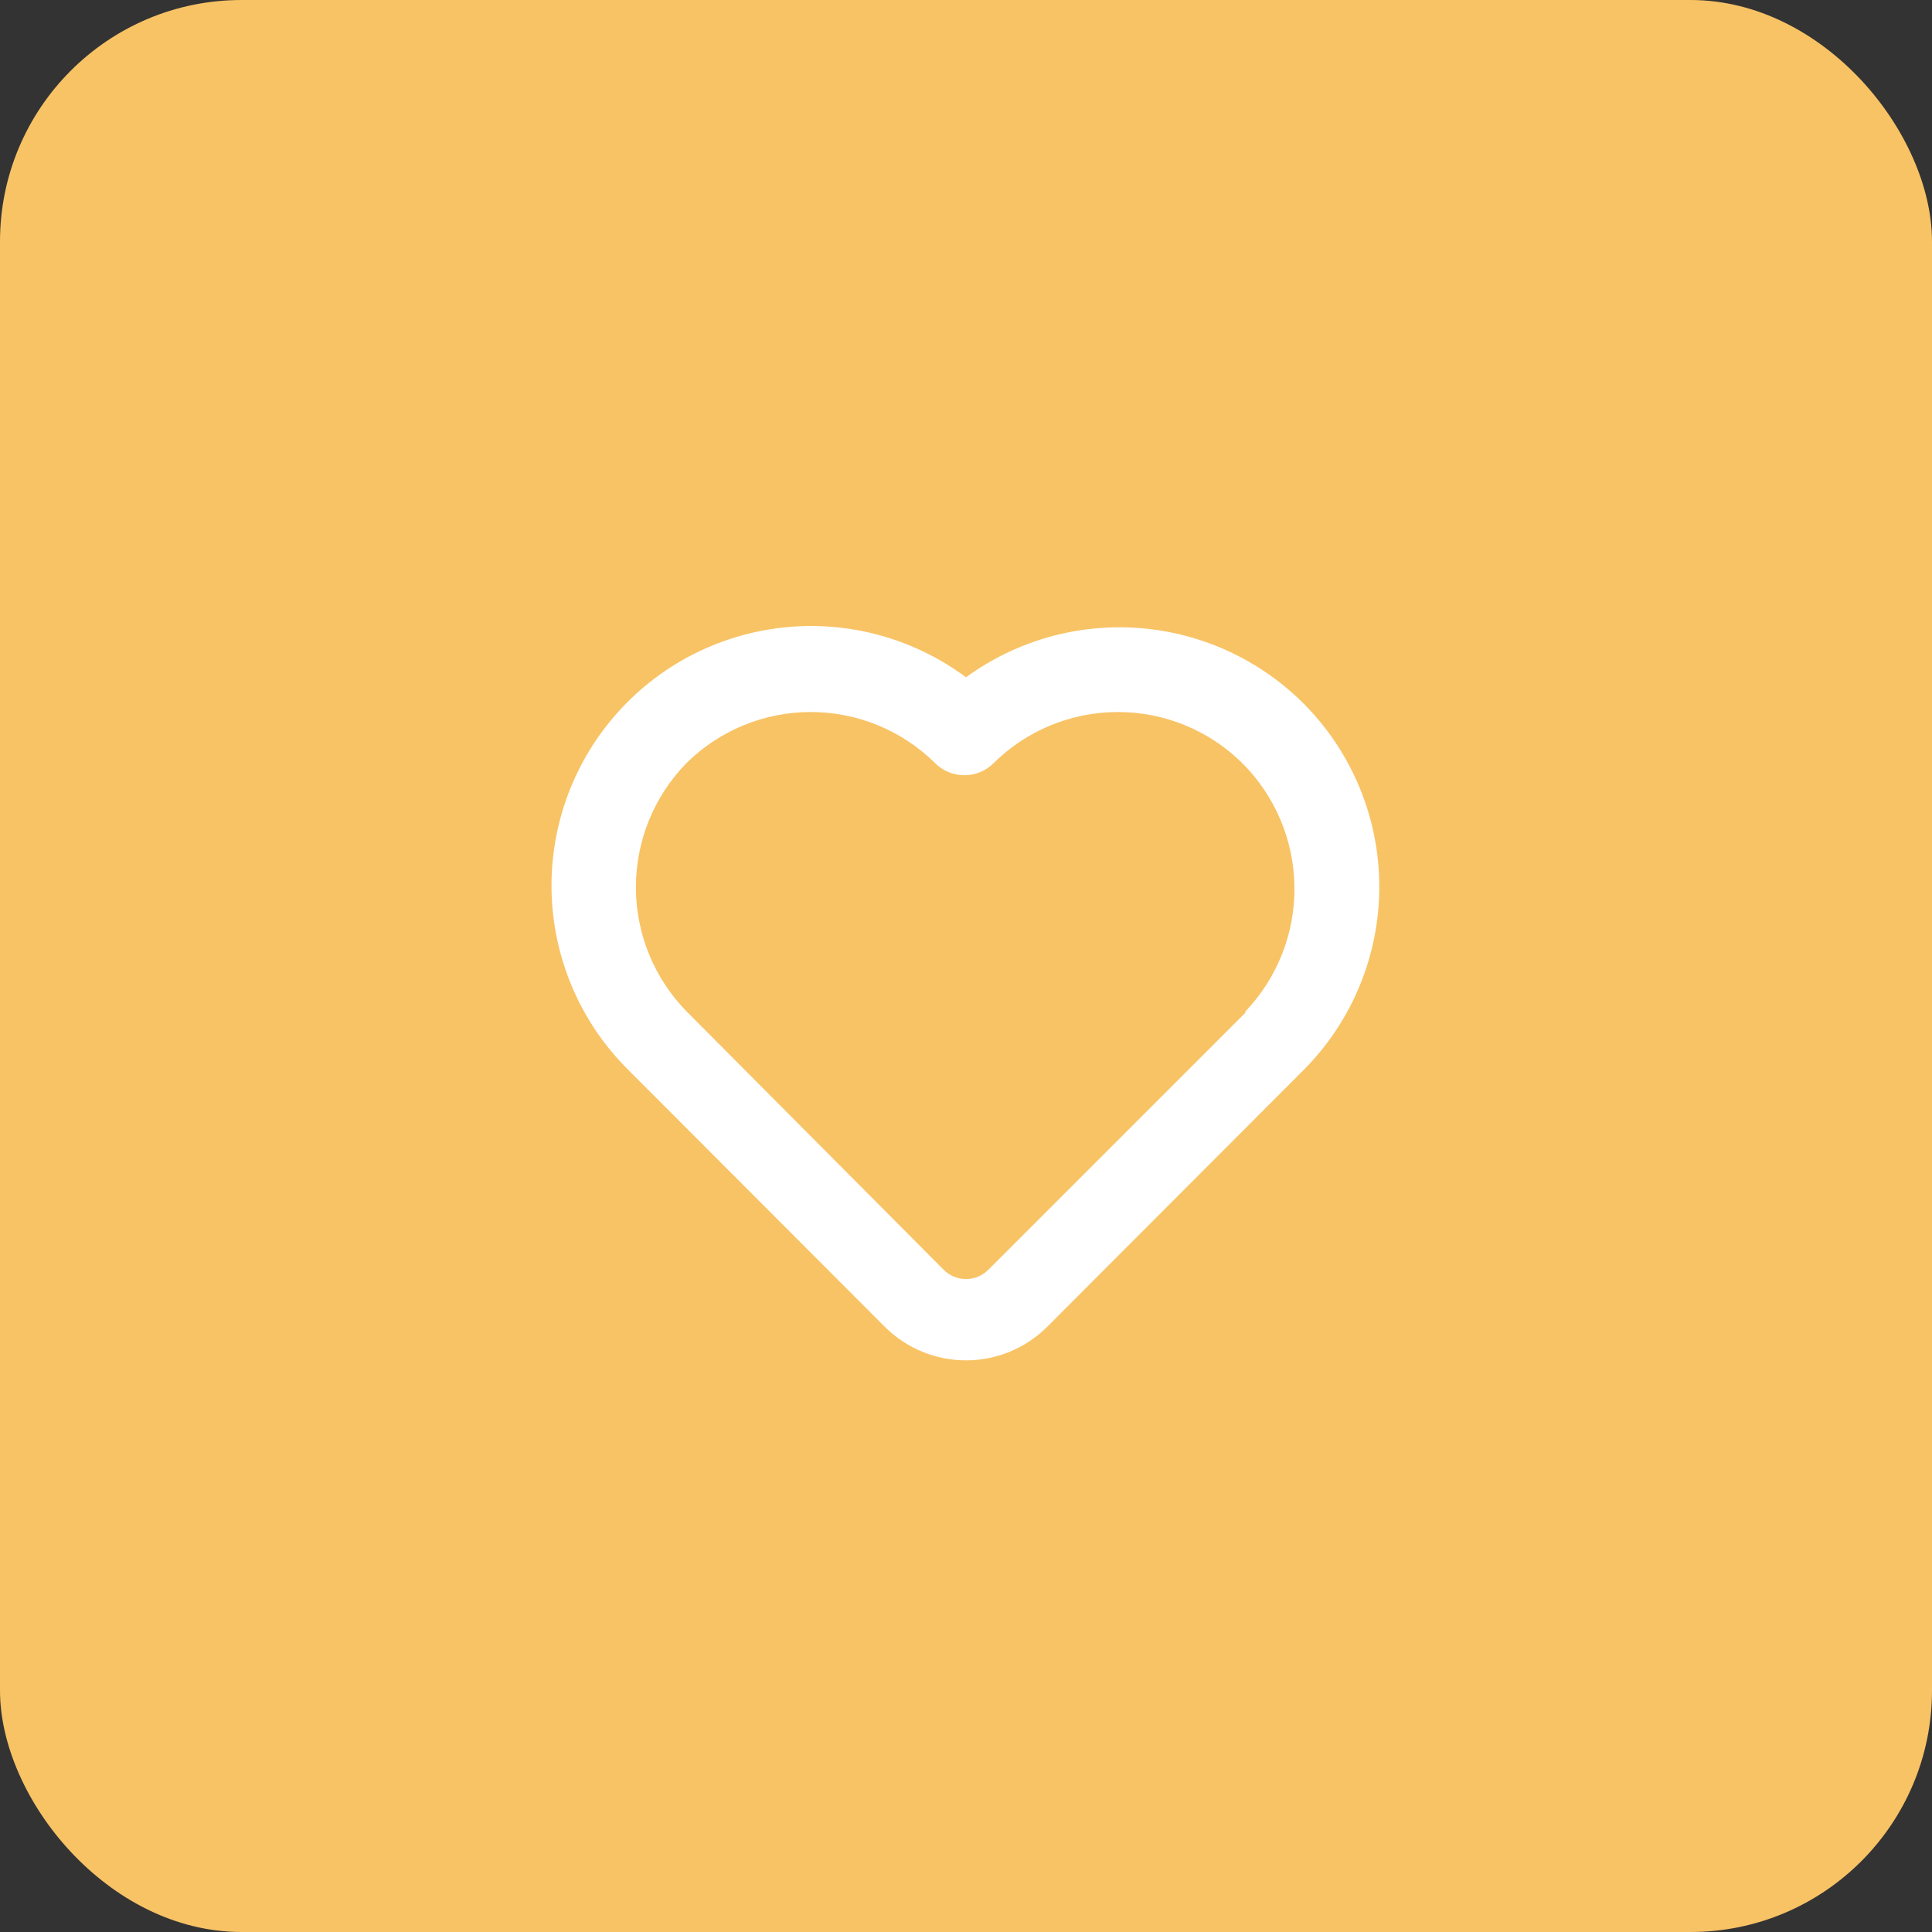 <?xml version="1.0" encoding="UTF-8"?> <svg xmlns="http://www.w3.org/2000/svg" width="280" height="280" viewBox="0 0 280 280" fill="none"><rect x="0" y="0" width="280" height="280" fill="#333333" stroke="none"/> <rect width="280" height="280" rx="35" fill="#F8C365"></rect> <path d="M188.96 102C182.599 95.623 174.169 91.731 165.19 91.027C156.211 90.323 147.276 92.853 140 98.16C132.366 92.482 122.864 89.907 113.407 90.954C103.951 92.001 95.242 96.593 89.035 103.804C82.829 111.014 79.585 120.309 79.957 129.816C80.328 139.323 84.289 148.336 91.04 155.04L128.3 192.36C131.42 195.431 135.622 197.152 140 197.152C144.377 197.152 148.58 195.431 151.7 192.36L188.96 155.04C195.965 147.992 199.897 138.458 199.897 128.52C199.897 118.582 195.965 109.048 188.96 102ZM180.5 146.76L143.24 184.02C142.816 184.448 142.311 184.788 141.755 185.02C141.199 185.252 140.602 185.371 140 185.371C139.397 185.371 138.801 185.252 138.244 185.02C137.688 184.788 137.184 184.448 136.76 184.02L99.5 146.58C94.794 141.77 92.159 135.309 92.159 128.58C92.159 121.851 94.794 115.39 99.5 110.58C104.295 105.846 110.762 103.191 117.5 103.191C124.238 103.191 130.705 105.846 135.5 110.58C136.057 111.142 136.721 111.589 137.452 111.893C138.183 112.198 138.968 112.355 139.76 112.355C140.552 112.355 141.336 112.198 142.067 111.893C142.798 111.589 143.462 111.142 144.02 110.58C148.815 105.846 155.282 103.191 162.02 103.191C168.758 103.191 175.225 105.846 180.02 110.58C184.79 115.327 187.511 121.753 187.601 128.482C187.691 135.211 185.142 141.708 180.5 146.58V146.76Z" fill="white"></path> </svg> 